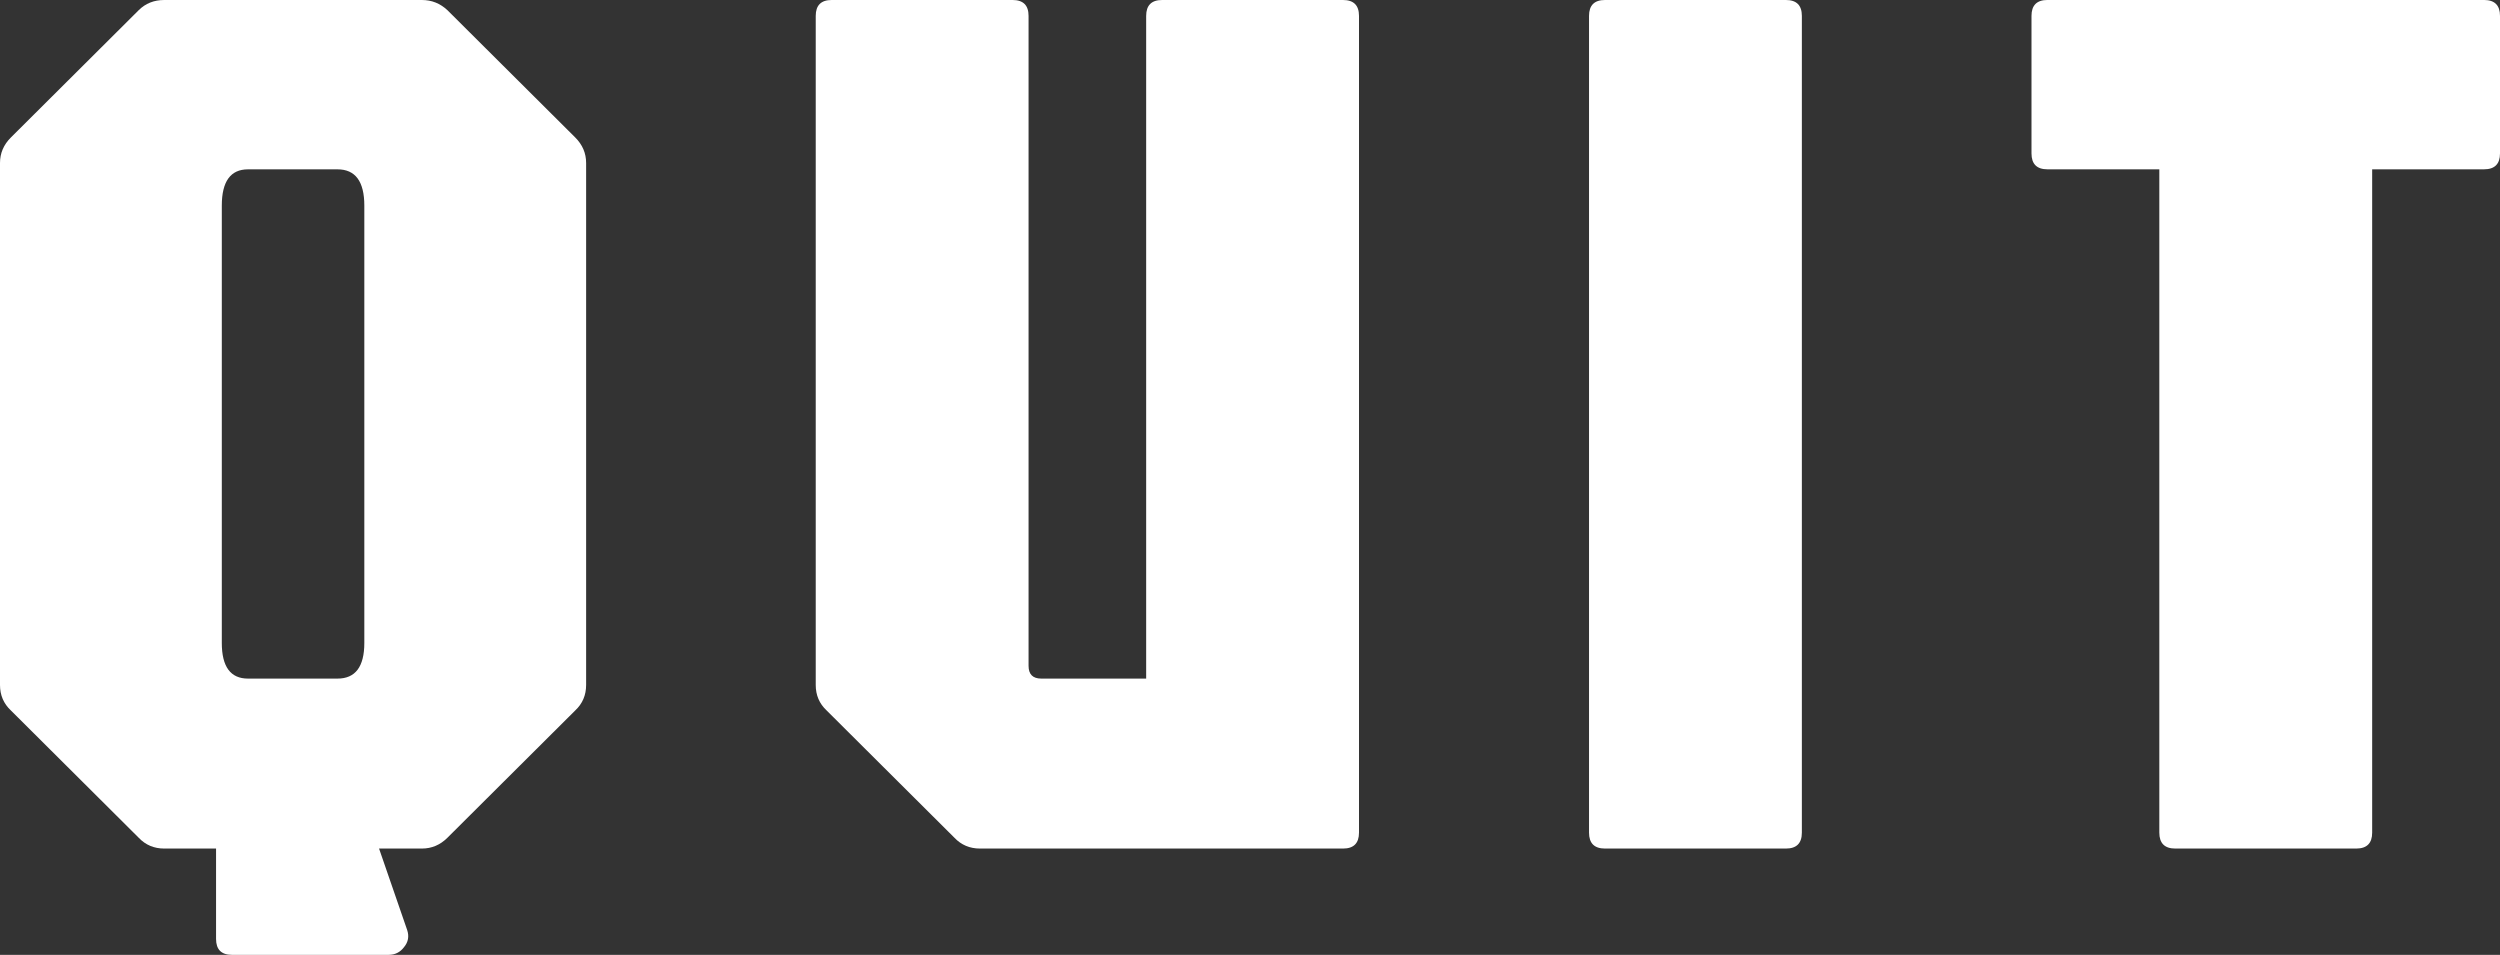 <svg fill="none" height="55" viewBox="0 0 144 55" width="144" xmlns="http://www.w3.org/2000/svg"><rect x="0" y="0" width="144" height="55" fill="#333333" stroke="none"/><g fill="#fff"><path d="m9.462 48.877c-.589 0-1.08-.208-1.473-.623l-7.363-7.333c-.417-.391-.626-.88-.626-1.467v-30.067c0-.562.209-1.051.626-1.467l7.363-7.333c.393-.391.884-.587 1.473-.587h14.837c.565 0 1.055.196 1.473.587l7.363 7.333c.417.416.626.904.626 1.467v30.067c0 .587-.209 1.076-.626 1.467l-7.363 7.333c-.417.416-.908.623-1.473.623zm3.903 6.123c-.614 0-.92-.306-.92-.917v-5.207h9.388l1.62 4.693c.123.367.061.697-.184.99-.221.293-.515.44-.884.44zm.92-15.913h5.154c1.031 0 1.546-.684 1.546-2.053v-25.19c0-1.393-.515-2.09-1.546-2.09h-5.154c-1.006 0-1.509.697-1.509 2.09v25.19c0 1.369.503 2.053 1.509 2.053z"/><path d="m56.448 48.877c-.589 0-1.08-.208-1.473-.623l-7.363-7.333c-.417-.391-.626-.88-.626-1.467v-38.537c0-.611.307-.917.92-.917h10.419c.614 0 .92.306.92.917v37.437c0 .489.245.733.736.733h6.038v-38.17c0-.611.307-.917.92-.917h10.419c.614 0 .92.306.92.917v47.043c0 .611-.307.917-.92.917z"/><path d="m92.448 48.877c-.614 0-.92-.306-.92-.917v-47.043c0-.611.307-.917.92-.917h10.419c.614 0 .92.306.92.917v47.043c0 .611-.306.917-.92.917z"/><path d="m125.298 48.877c-.614 0-.921-.306-.921-.917v-38.207h-6.443c-.613 0-.92-.306-.92-.917v-7.92c0-.611.307-.917.92-.917h25.146c.613 0 .92.306.92.917v7.92c0 .611-.307.917-.92.917h-6.443v38.207c0 .611-.307.917-.921.917z"/></g></svg>